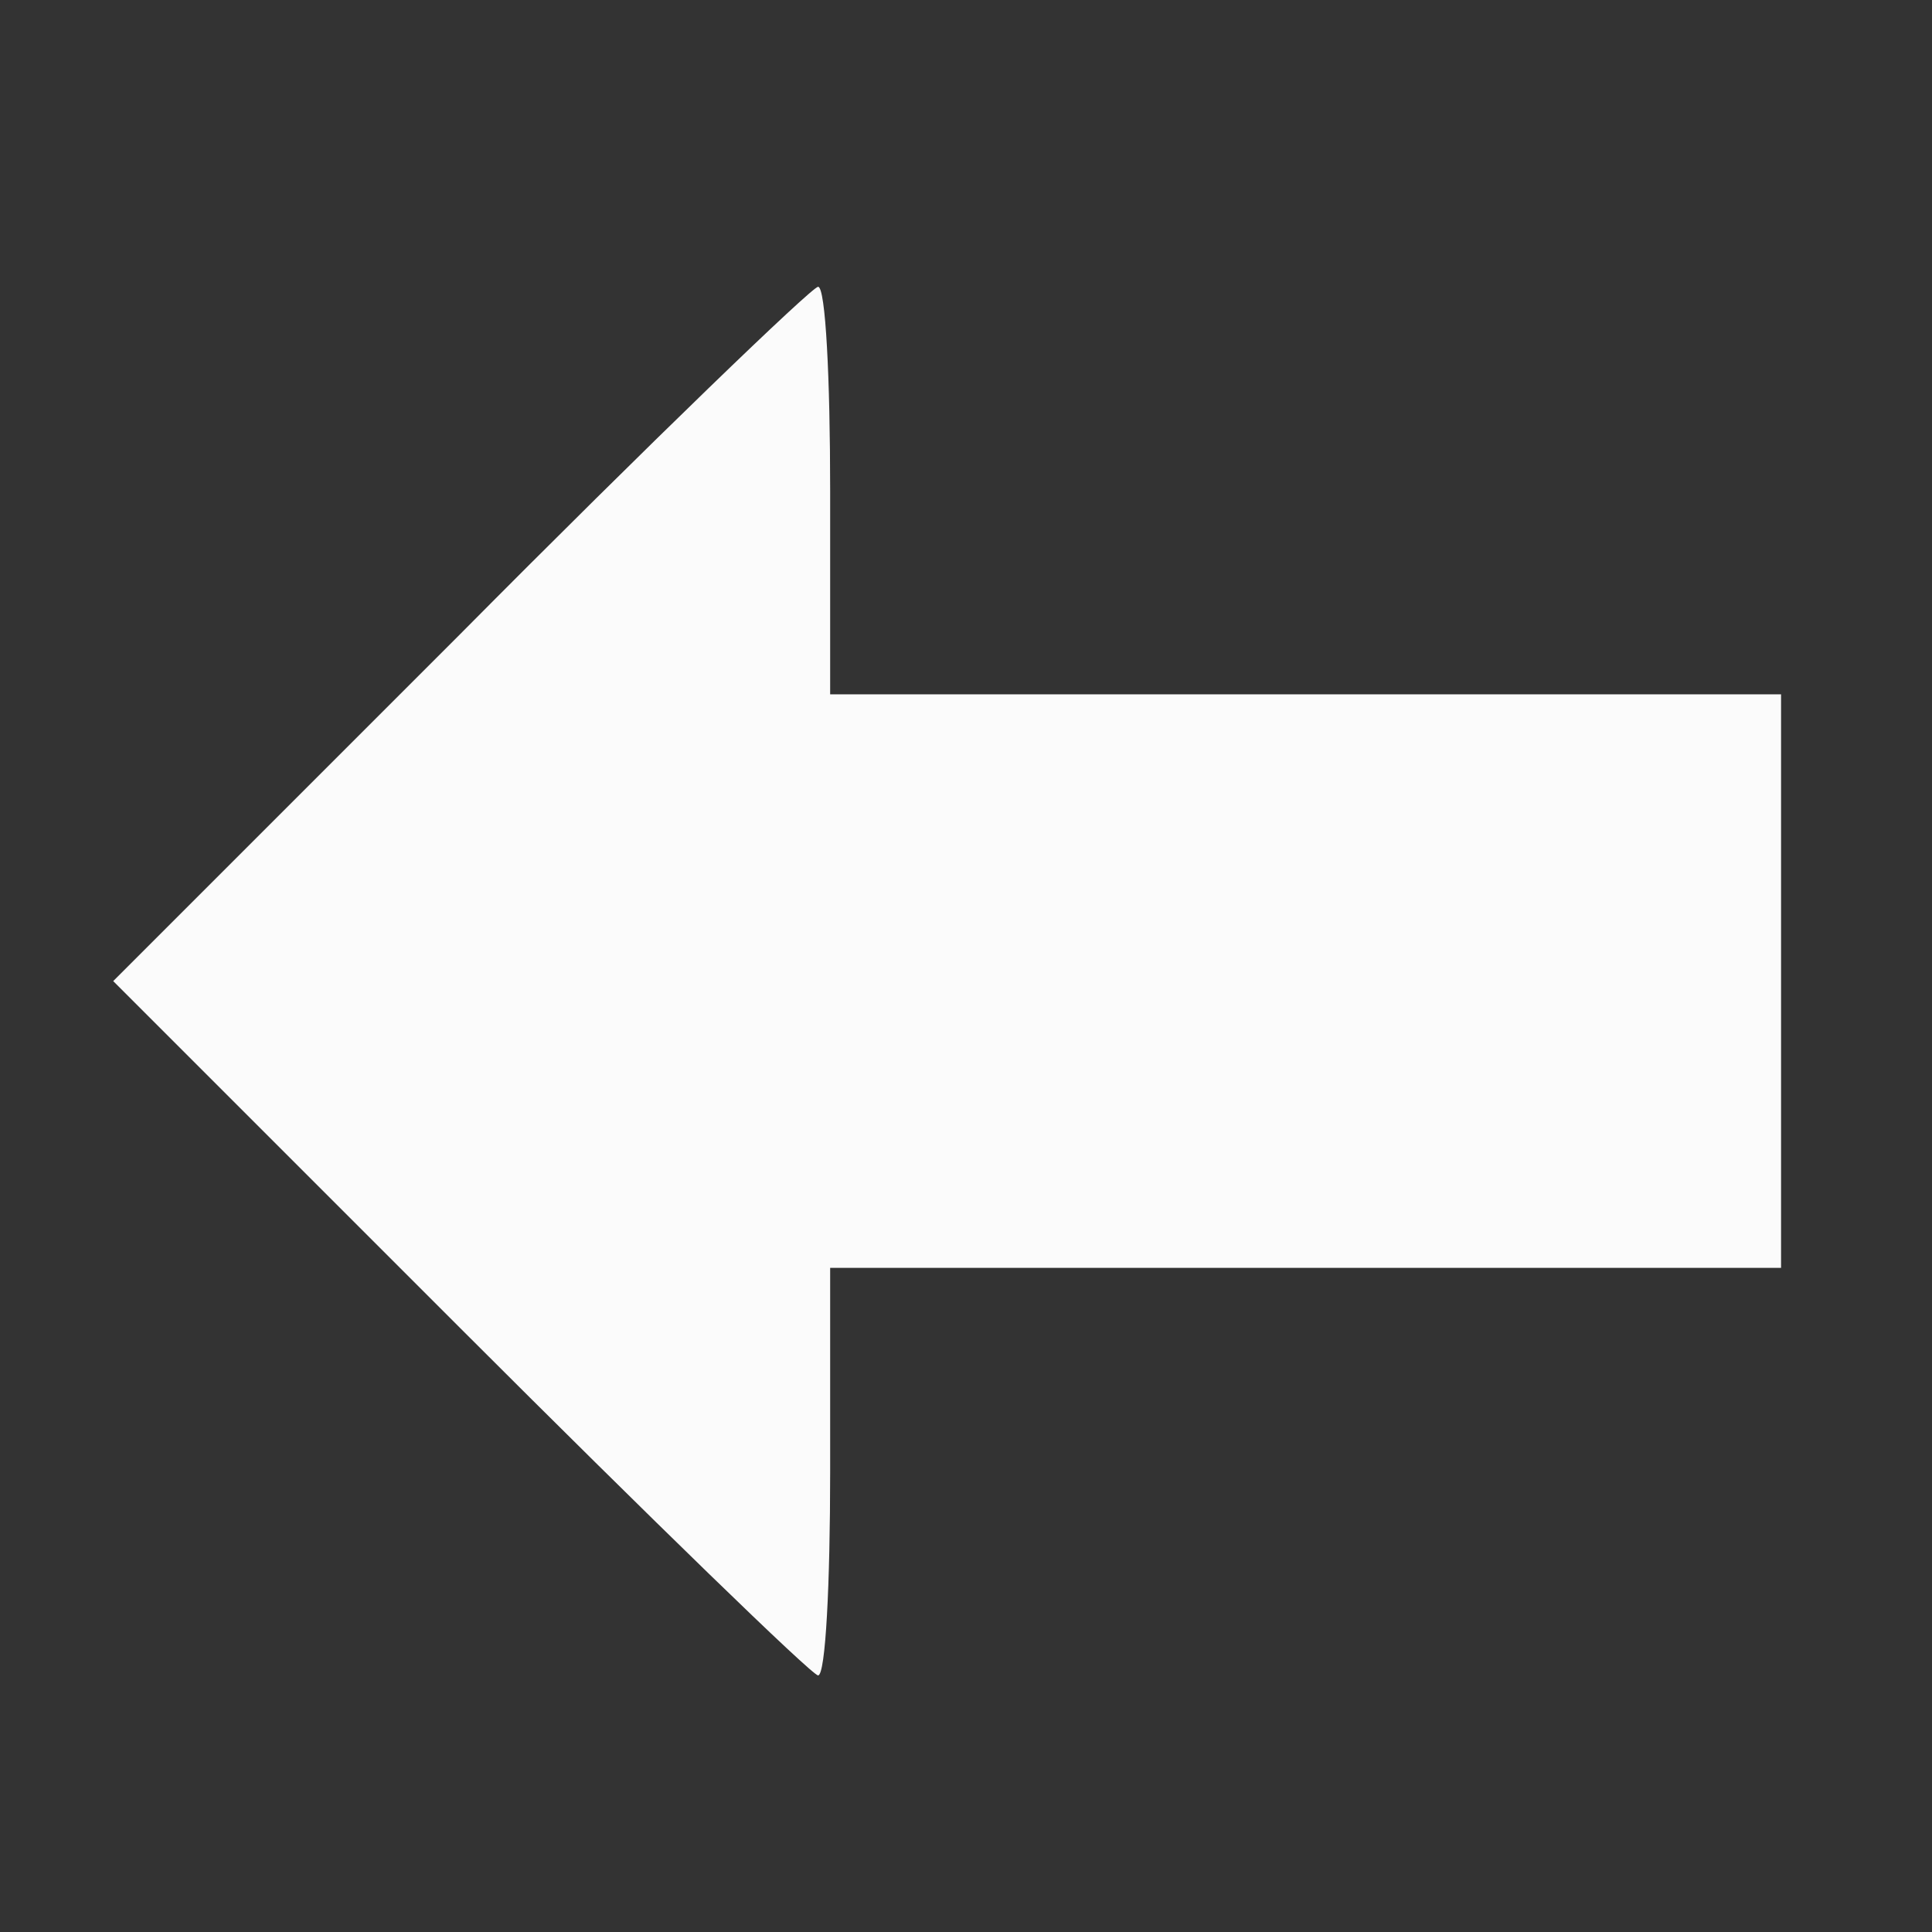 <?xml version="1.0" standalone="no"?>
<!DOCTYPE svg PUBLIC "-//W3C//DTD SVG 20010904//EN"
 "http://www.w3.org/TR/2001/REC-SVG-20010904/DTD/svg10.dtd">
<svg version="1.0" xmlns="http://www.w3.org/2000/svg"
 width="128pt" height="128pt" viewBox="0 0 128 128"
 preserveAspectRatio="xMidYMid meet">
<rect x="0" y="0" width="128" height="128" fill="#333333" stroke="none"/>
<g transform="translate(0,128) scale(0.1,-0.1)"
fill="#fbfbfb" stroke="none">
<path d="M305 860 l-230 -230 230 -230 c126 -126 233 -230 237 -230 5 0 8 61
8 135 l0 135 315 0 315 0 0 190 0 190 -315 0 -315 0 0 135 c0 74 -3 135 -8
135 -4 0 -111 -103 -237 -230z"/>
</g>
</svg>
